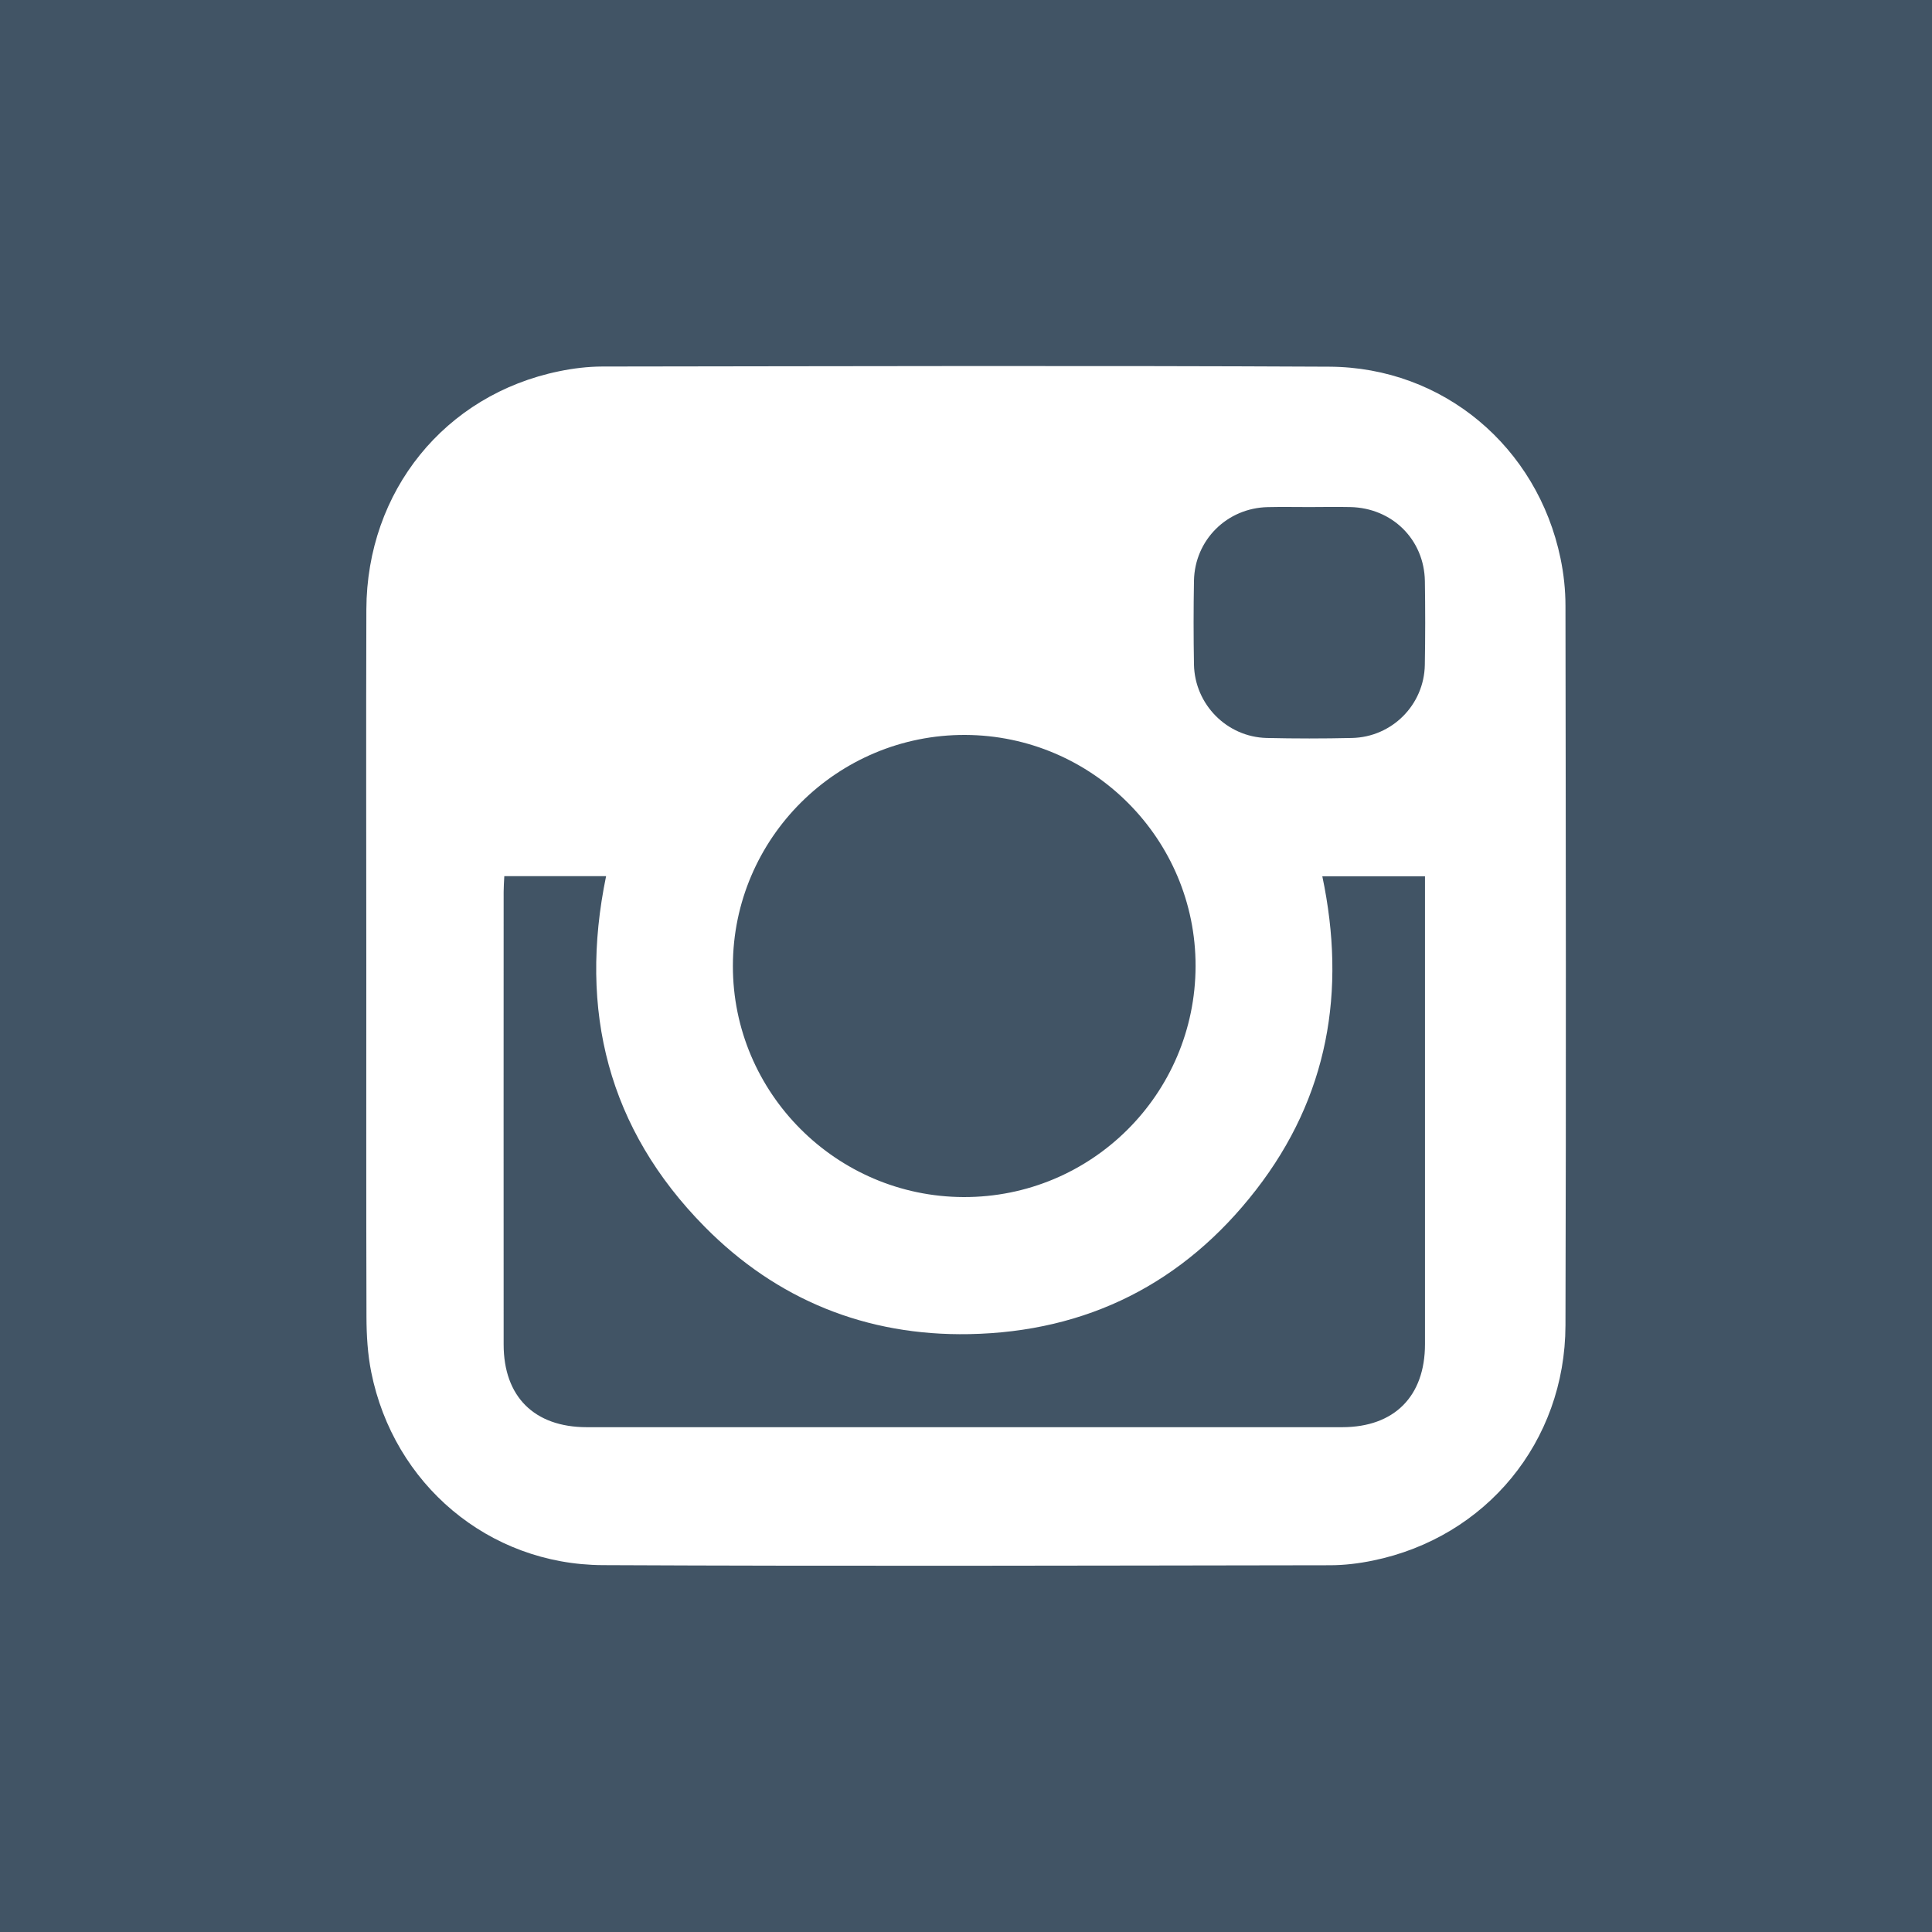 <?xml version="1.0" encoding="UTF-8"?>
<svg id="Layer_1" xmlns="http://www.w3.org/2000/svg" version="1.1" viewBox="0 0 35 35">
  <!-- Generator: Adobe Illustrator 29.5.1, SVG Export Plug-In . SVG Version: 2.1.0 Build 141)  -->
  <defs>
    <style>
      .st0 {
        fill: #fff;
      }

      .st1 {
        fill: #415465;
      }
    </style>
  </defs>
  <rect class="st1" width="35" height="35"/>
  <path class="st0" d="M6.636,17.505c0-2.154-.006-4.309.001-6.464.007-2.144,1.421-3.89,3.491-4.315.256-.053.52-.085.781-.086,4.39-.005,8.781-.019,13.172.003,2.065.01,3.769,1.452,4.189,3.471.059.282.09.574.09.861.006,4.346.013,8.69,0,13.036-.006,2.109-1.439,3.84-3.487,4.26-.256.053-.52.085-.781.085-4.391.006-8.781.019-13.172-.002-2.073-.01-3.789-1.468-4.195-3.498-.065-.326-.085-.665-.086-.997-.006-2.118-.003-4.237-.003-6.355ZM9.136,15.872c-.005.106-.012.195-.012.283-0,2.734-.002,5.468,0,8.202 0.0.945.556,1.497,1.505,1.498,4.563.001,9.125.001,13.687,0,.944-.001,1.499-.56,1.499-1.505 0-2.725,0-5.45,0-8.175v-.3h-1.86c.438,2.082.106,3.996-1.201,5.681-1.31,1.69-3.058,2.573-5.196,2.613-1.862.035-3.485-.621-4.793-1.946-1.749-1.772-2.287-3.917-1.785-6.351-.619-0-1.214-0-1.844-0ZM21.659,17.502c.004-2.301-1.868-4.179-4.174-4.188-2.316-.008-4.206,1.871-4.208,4.184-.003,2.3,1.873,4.18,4.178,4.188,2.317.008,4.2-1.866,4.204-4.185ZM23.726,9.186c-.253,0-.507-.005-.76.001-.738.016-1.322.595-1.336,1.333-.009.507-.009,1.014,0,1.521.015.722.597,1.31,1.316,1.328.515.012,1.032.012,1.547 0.0.724-.016,1.305-.599,1.319-1.322.009-.507.009-1.014.001-1.52-.012-.754-.594-1.327-1.354-1.341-.244-.005-.488-.001-.733-0Z"/>
</svg>